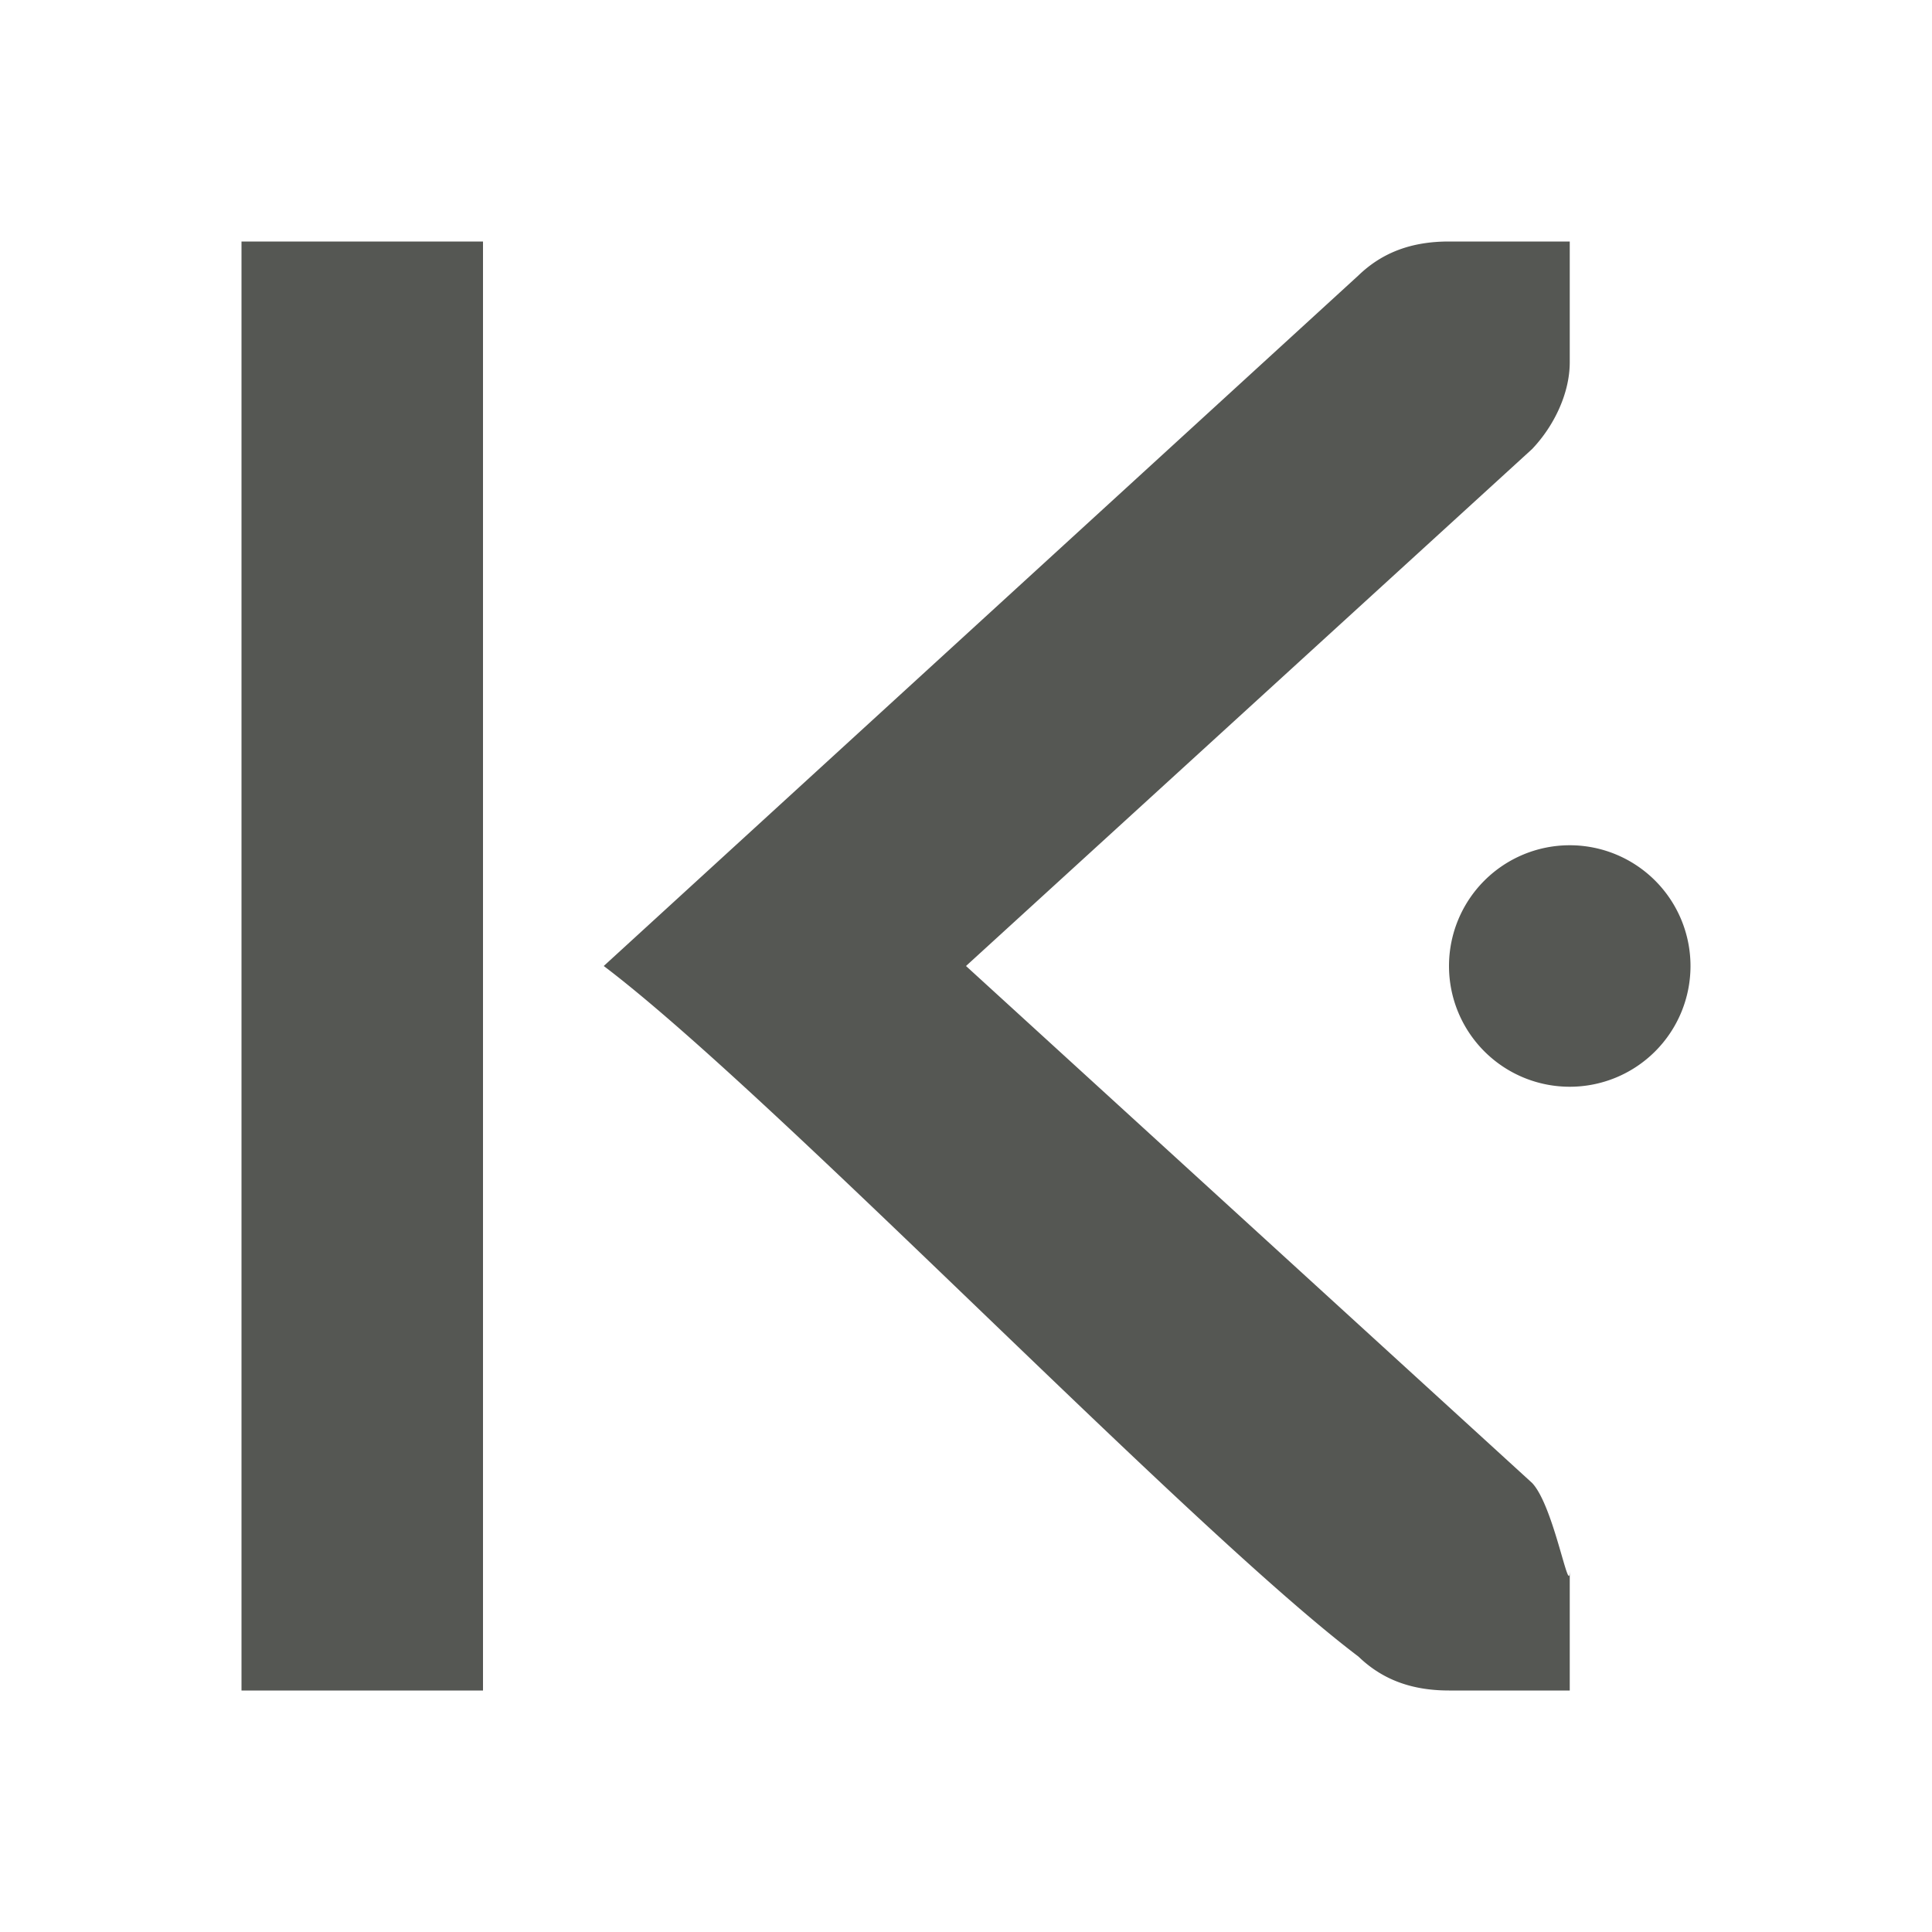 <svg xmlns="http://www.w3.org/2000/svg" viewBox="0 0 16 16">
  <path
     style="fill:#555753"
     d="m 13,2 v 1 c 0,0.257 -0.13,0.528 -0.312,0.719 L 8,8 12.688,12.281 C 12.87,12.472 13,13.257 13,13 v 1 H 12.586 12 C 11.691,14 11.448,13.91 11.25,13.719 9.833,12.646 6.417,9.073 5,8 L 11.25,2.281 C 11.448,2.09 11.691,2 12,2 h 0.586 z M 4,2 V 14 H 2 V 2 Z m 9,5 a 1,1 0 0 1 1,1 1,1 0 0 1 -1,1 1,1 0 0 1 -1,-1 1,1 0 0 1 1,-1 z"
     />
</svg>
